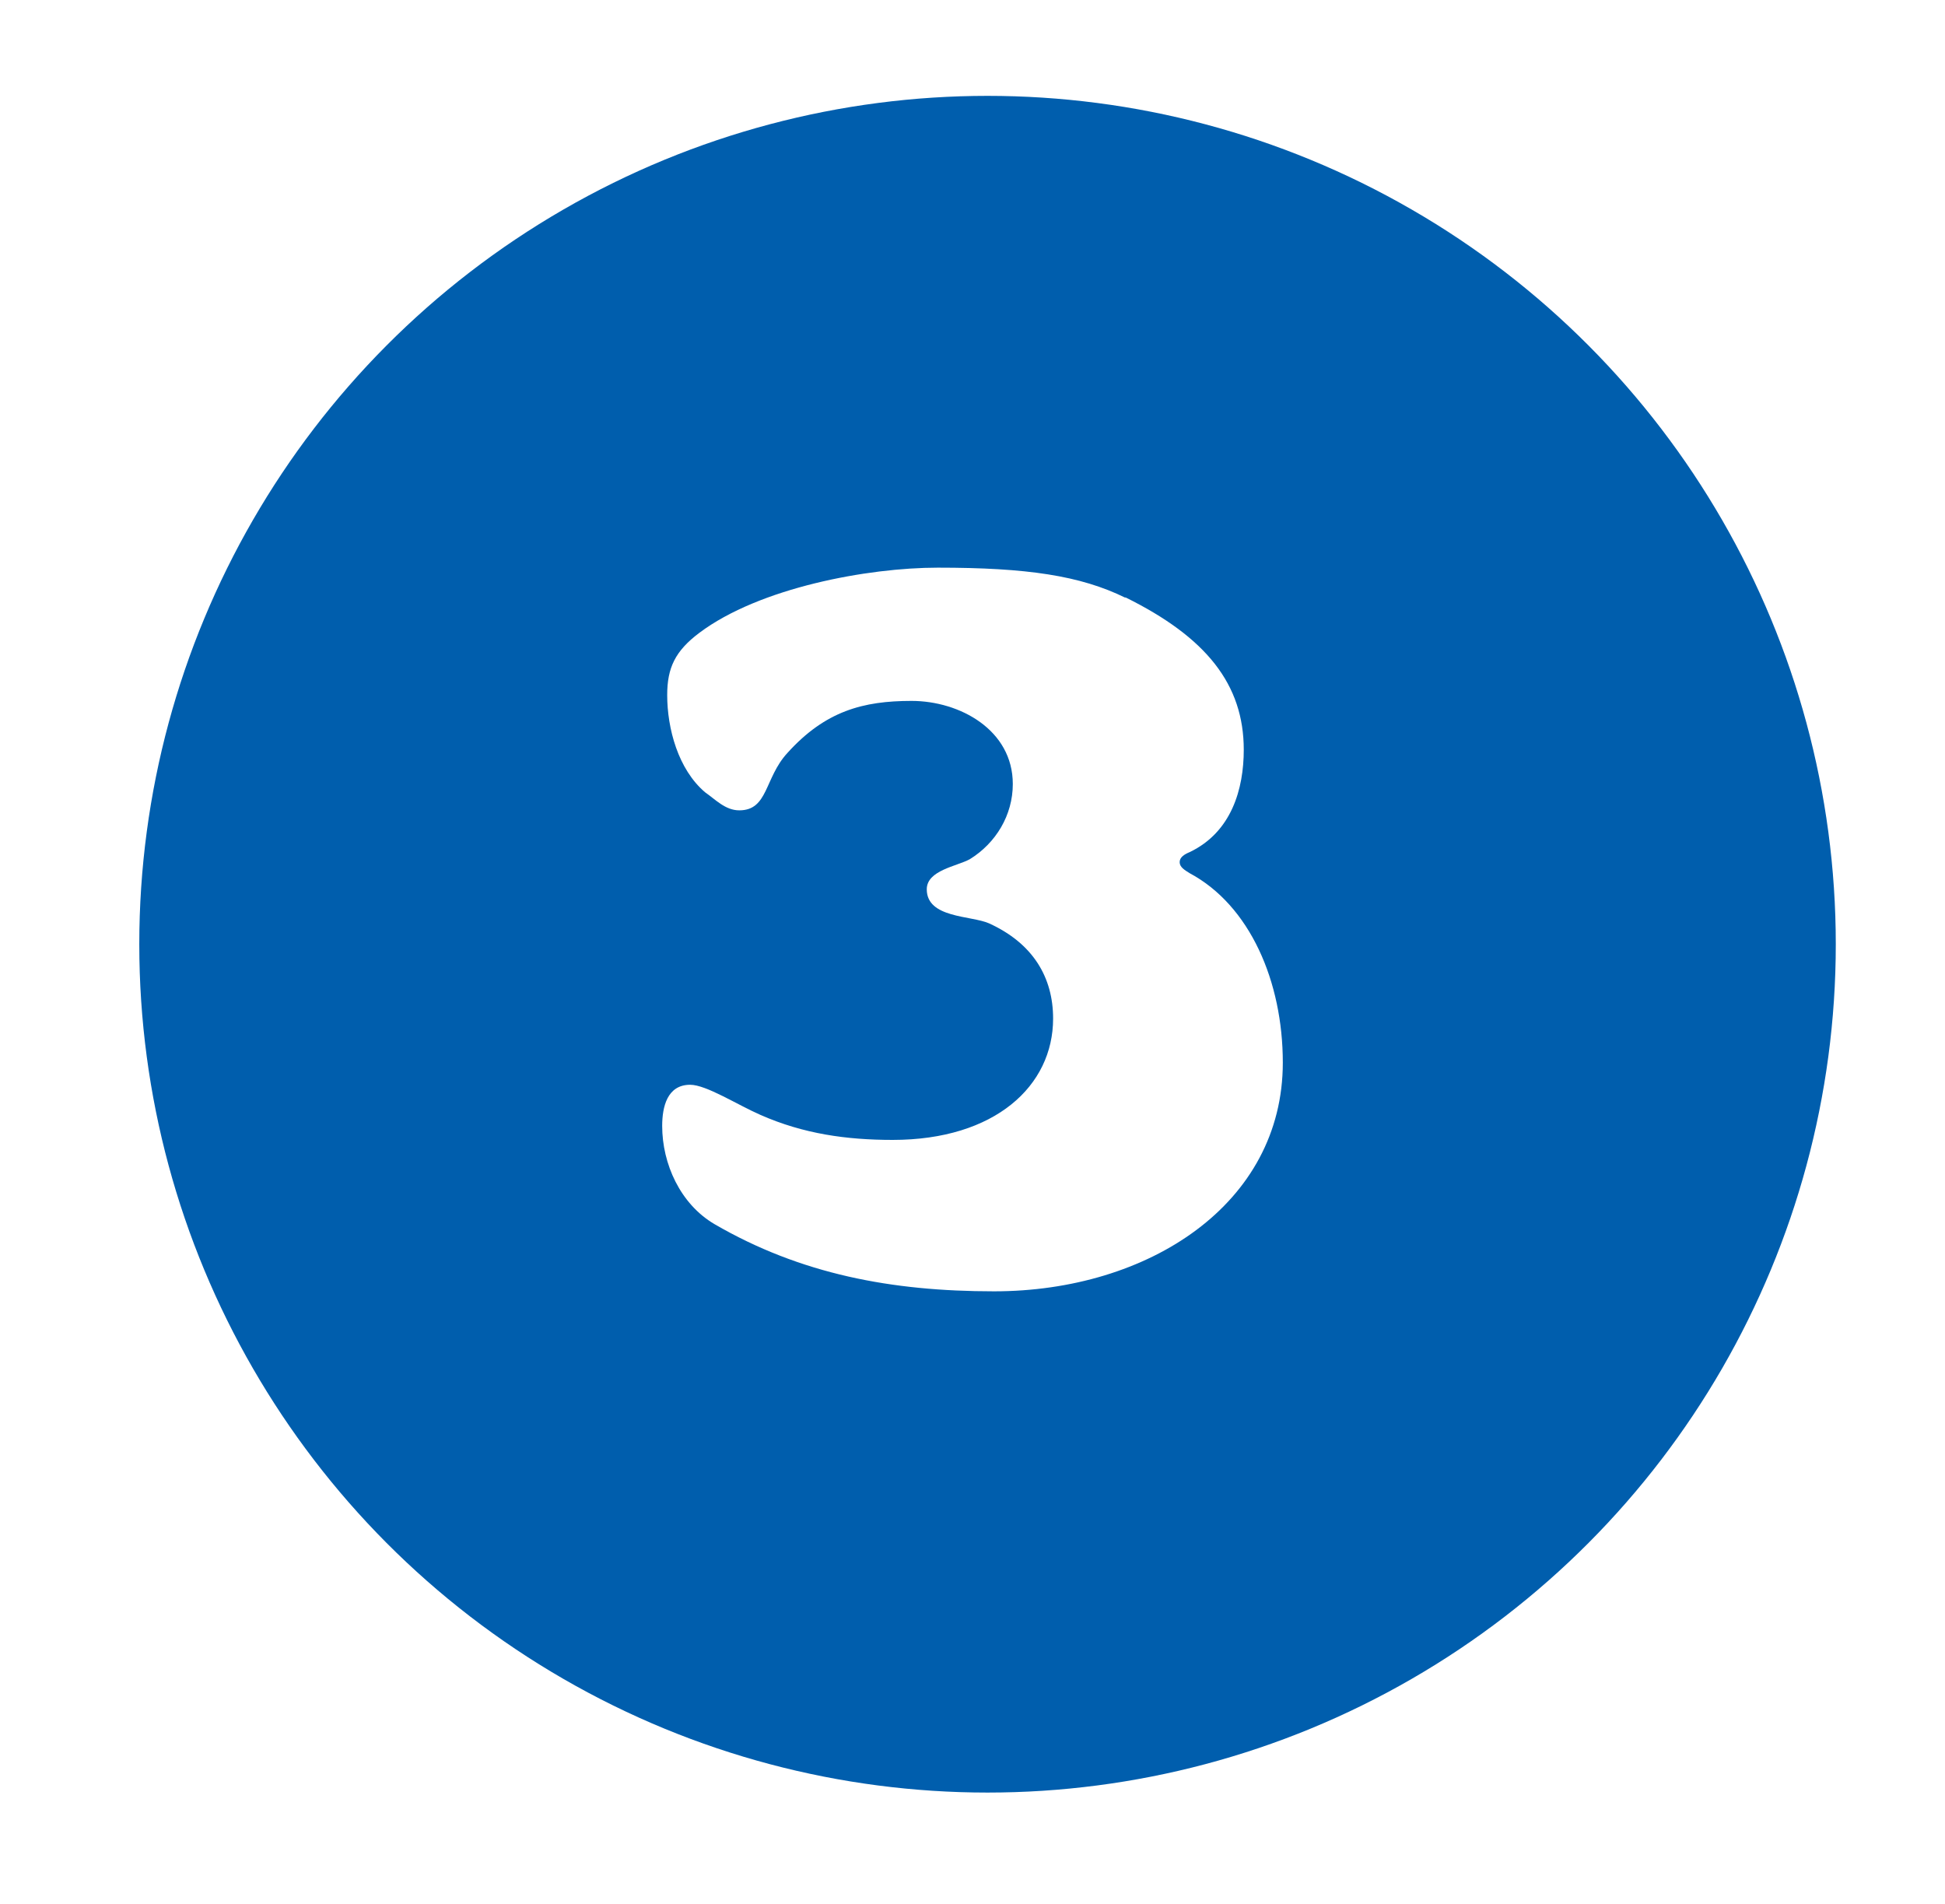 <?xml version="1.0" encoding="UTF-8"?>
<svg id="Layer_1" data-name="Layer 1" xmlns="http://www.w3.org/2000/svg" xmlns:xlink="http://www.w3.org/1999/xlink" viewBox="0 0 93.14 91.16">
  <defs>
    <style>
      .cls-1 {
        fill: #005ead;
        filter: url(#drop-shadow-8);
      }

      .cls-2 {
        fill: #fff;
      }
    </style>
    <filter id="drop-shadow-8" x="-.79" y="-2.6" width="96" height="95" filterUnits="userSpaceOnUse">
      <feOffset dx=".72" dy=".72"/>
      <feGaussianBlur result="blur" stdDeviation="2.16"/>
      <feFlood flood-color="#000" flood-opacity=".5"/>
      <feComposite in2="blur" operator="in"/>
      <feComposite in="SourceGraphic"/>
    </filter>
  </defs>
  <circle class="cls-1" cx="46.57" cy="44.49" r="40.62"/>
  <path class="cls-2" d="M53.89,28.6c3.89,1.92,5.67,4.18,5.67,7.3,0,1.87-.58,3.94-2.59,4.9-.24.1-.48.24-.48.48s.24.38.48.53c2.88,1.54,4.46,5.18,4.46,9.07,0,6.77-6.43,10.95-13.83,10.95-4.9,0-9.26-.82-13.39-3.22-1.63-.96-2.5-2.88-2.5-4.7,0-.91.24-1.97,1.34-1.97.77,0,2.26.96,3.36,1.44,2.06.91,4.13,1.2,6.34,1.2,4.9,0,7.68-2.59,7.68-5.81,0-1.97-.96-3.6-3.07-4.56-.86-.38-2.98-.24-2.98-1.63,0-.91,1.44-1.1,2.06-1.44,1.25-.77,2.06-2.11,2.06-3.6,0-2.59-2.54-3.98-4.85-3.98s-4.13.48-5.95,2.5c-1.1,1.2-.91,2.74-2.3,2.74-.67,0-1.15-.53-1.63-.86-1.3-1.1-1.82-3.07-1.82-4.66,0-1.3.38-2.11,1.54-2.98,2.88-2.16,8.06-3.12,11.42-3.12,4.27,0,6.82.38,8.98,1.44Z"/>
</svg>
